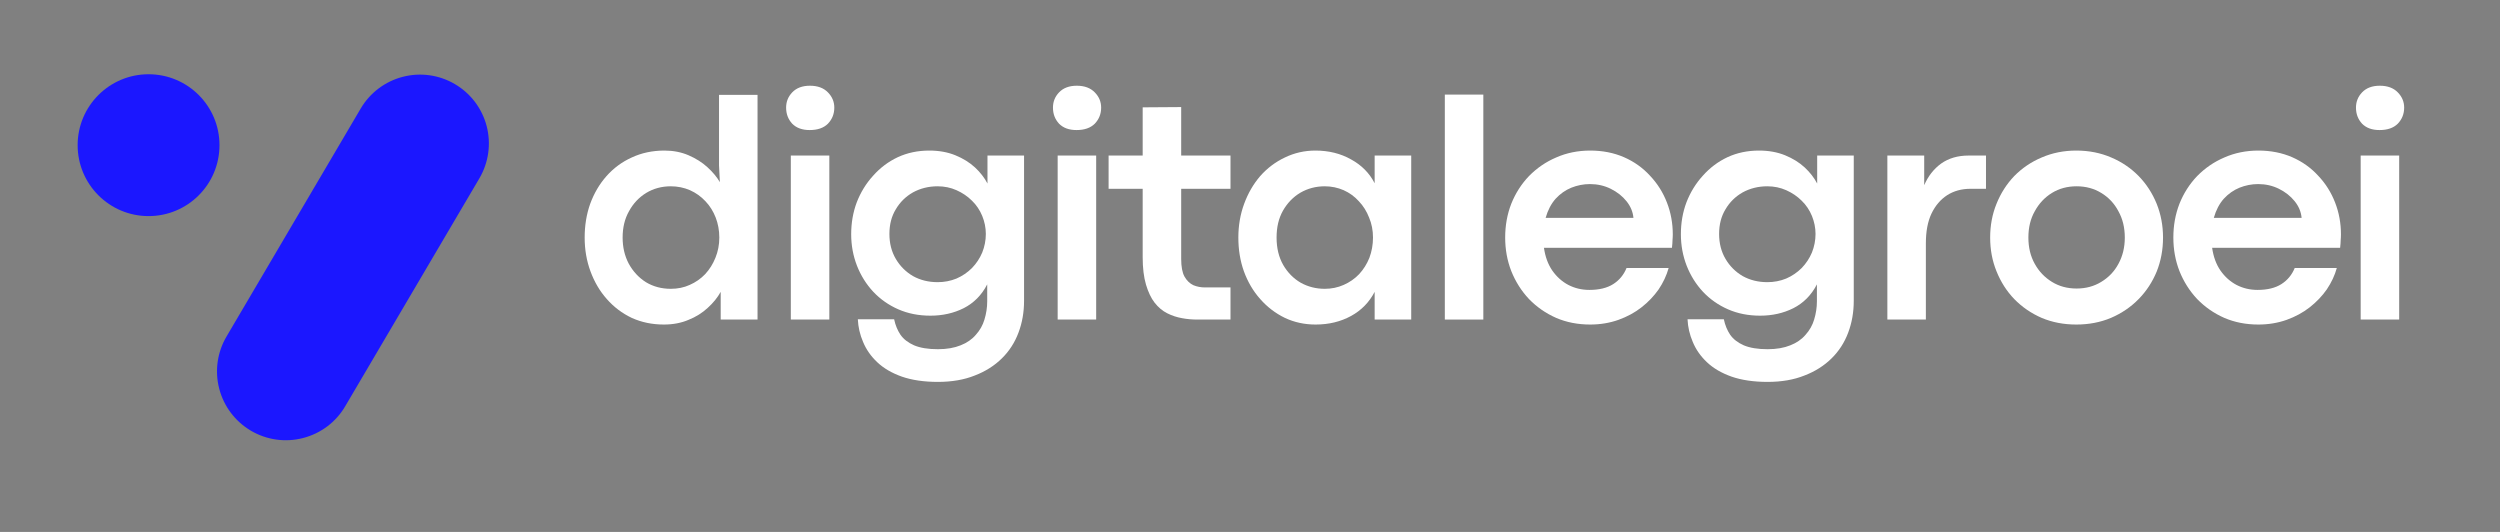 <svg xmlns="http://www.w3.org/2000/svg" xmlns:xlink="http://www.w3.org/1999/xlink" width="188" zoomAndPan="magnify" viewBox="0 0 141 30" height="40" preserveAspectRatio="xMidYMid meet" version="1.0"><rect x="0" y="0" width="141" height="30" fill="#808080" stroke="none"/><defs><g/><clipPath id="583edc97f8"><path d="M 12 4 L 28 4 L 28 25 L 12 25 Z M 12 4 " clip-rule="nonzero"/></clipPath><clipPath id="96d787e628"><path d="M 22.312 2.773 L 29.008 6.715 L 17.496 26.27 L 10.801 22.332 Z M 22.312 2.773 " clip-rule="nonzero"/></clipPath><clipPath id="701b845573"><path d="M 25.66 4.746 C 26.547 5.266 27.191 6.121 27.449 7.117 C 27.707 8.113 27.559 9.172 27.035 10.062 L 19.469 22.914 C 18.949 23.805 18.094 24.445 17.098 24.703 C 16.102 24.965 15.043 24.816 14.152 24.293 C 13.266 23.77 12.621 22.918 12.363 21.918 C 12.105 20.922 12.254 19.863 12.777 18.977 L 20.344 6.121 C 20.867 5.234 21.719 4.59 22.719 4.332 C 23.715 4.074 24.773 4.223 25.66 4.746 Z M 25.66 4.746 " clip-rule="nonzero"/></clipPath><clipPath id="180723ac95"><path d="M 0.027 0 L 15.824 0 L 15.824 21 L 0.027 21 Z M 0.027 0 " clip-rule="nonzero"/></clipPath><clipPath id="949fb40b50"><path d="M 10.312 -1.227 L 17.008 2.715 L 5.496 22.27 L -1.199 18.332 Z M 10.312 -1.227 " clip-rule="nonzero"/></clipPath><clipPath id="46f8b6a462"><path d="M 13.66 0.746 C 14.547 1.266 15.191 2.121 15.449 3.117 C 15.707 4.113 15.559 5.172 15.035 6.062 L 7.469 18.914 C 6.949 19.805 6.094 20.445 5.098 20.703 C 4.102 20.965 3.043 20.816 2.152 20.293 C 1.266 19.77 0.621 18.918 0.363 17.918 C 0.105 16.922 0.254 15.863 0.777 14.977 L 8.344 2.121 C 8.867 1.234 9.719 0.59 10.719 0.332 C 11.715 0.074 12.773 0.223 13.66 0.746 Z M 13.66 0.746 " clip-rule="nonzero"/></clipPath><clipPath id="7a961baa3a"><rect x="0" width="16" y="0" height="21"/></clipPath><clipPath id="83201b3c74"><path d="M 4.379 4.188 L 12.379 4.188 L 12.379 12.188 L 4.379 12.188 Z M 4.379 4.188 " clip-rule="nonzero"/></clipPath><clipPath id="babd8c1298"><path d="M 8.379 4.188 C 6.172 4.188 4.379 5.977 4.379 8.188 C 4.379 10.398 6.172 12.188 8.379 12.188 C 10.59 12.188 12.379 10.398 12.379 8.188 C 12.379 5.977 10.59 4.188 8.379 4.188 Z M 8.379 4.188 " clip-rule="nonzero"/></clipPath><clipPath id="05270aeecb"><path d="M 0.379 0.188 L 8.379 0.188 L 8.379 8.188 L 0.379 8.188 Z M 0.379 0.188 " clip-rule="nonzero"/></clipPath><clipPath id="726d2888ef"><path d="M 4.379 0.188 C 2.172 0.188 0.379 1.977 0.379 4.188 C 0.379 6.398 2.172 8.188 4.379 8.188 C 6.59 8.188 8.379 6.398 8.379 4.188 C 8.379 1.977 6.59 0.188 4.379 0.188 Z M 4.379 0.188 " clip-rule="nonzero"/></clipPath><clipPath id="709fe6f6ab"><rect x="0" width="9" y="0" height="9"/></clipPath></defs><g clip-path="url(#583edc97f8)"><g clip-path="url(#96d787e628)"><g clip-path="url(#701b845573)"><g transform="matrix(1, 0, 0, 1, 12, 4)"><g clip-path="url(#7a961baa3a)"><g clip-path="url(#180723ac95)"><g clip-path="url(#949fb40b50)"><g clip-path="url(#46f8b6a462)"><path fill="#1b17ff" d="M 10.312 -1.227 L 17.008 2.715 L 5.496 22.27 L -1.199 18.332 Z M 10.312 -1.227 " fill-opacity="1" fill-rule="nonzero"/></g></g></g></g></g></g></g></g><g clip-path="url(#83201b3c74)"><g clip-path="url(#babd8c1298)"><g transform="matrix(1, 0, 0, 1, 4, 4)"><g clip-path="url(#709fe6f6ab)"><g clip-path="url(#05270aeecb)"><g clip-path="url(#726d2888ef)"><path fill="#1b17ff" d="M 0.379 0.188 L 8.379 0.188 L 8.379 8.188 L 0.379 8.188 Z M 0.379 0.188 " fill-opacity="1" fill-rule="nonzero"/></g></g></g></g></g></g><g fill="#ffffff" fill-opacity="1"><g transform="translate(32.35, 18.023)"><g><path d="M 5.094 0.281 C 4.438 0.281 3.832 0.156 3.281 -0.094 C 2.738 -0.352 2.27 -0.707 1.875 -1.156 C 1.477 -1.602 1.172 -2.125 0.953 -2.719 C 0.734 -3.312 0.625 -3.945 0.625 -4.625 C 0.625 -5.301 0.727 -5.938 0.938 -6.531 C 1.156 -7.125 1.461 -7.645 1.859 -8.094 C 2.254 -8.539 2.727 -8.891 3.281 -9.141 C 3.832 -9.398 4.445 -9.531 5.125 -9.531 C 5.625 -9.531 6.078 -9.441 6.484 -9.266 C 6.898 -9.086 7.254 -8.863 7.547 -8.594 C 7.848 -8.32 8.082 -8.039 8.25 -7.75 L 8.203 -8.703 L 8.203 -12.672 L 10.375 -12.672 L 10.375 0 L 8.297 0 L 8.297 -1.562 C 8.117 -1.238 7.875 -0.938 7.562 -0.656 C 7.258 -0.375 6.898 -0.148 6.484 0.016 C 6.078 0.191 5.613 0.281 5.094 0.281 Z M 5.484 -1.734 C 5.867 -1.734 6.223 -1.805 6.547 -1.953 C 6.879 -2.098 7.172 -2.301 7.422 -2.562 C 7.672 -2.832 7.863 -3.141 8 -3.484 C 8.145 -3.836 8.219 -4.219 8.219 -4.625 C 8.219 -5.031 8.148 -5.406 8.016 -5.75 C 7.879 -6.102 7.688 -6.41 7.438 -6.672 C 7.188 -6.941 6.895 -7.148 6.562 -7.297 C 6.227 -7.441 5.867 -7.516 5.484 -7.516 C 4.973 -7.516 4.508 -7.391 4.094 -7.141 C 3.688 -6.891 3.363 -6.547 3.125 -6.109 C 2.883 -5.68 2.766 -5.188 2.766 -4.625 C 2.766 -4.082 2.879 -3.594 3.109 -3.156 C 3.348 -2.719 3.672 -2.367 4.078 -2.109 C 4.492 -1.859 4.961 -1.734 5.484 -1.734 Z M 5.484 -1.734 "/></g></g></g><g fill="#ffffff" fill-opacity="1"><g transform="translate(43.321, 18.023)"><g><path d="M 2.344 -10.688 C 1.926 -10.688 1.598 -10.805 1.359 -11.047 C 1.129 -11.297 1.016 -11.598 1.016 -11.953 C 1.016 -12.285 1.129 -12.57 1.359 -12.812 C 1.598 -13.062 1.93 -13.188 2.359 -13.188 C 2.797 -13.188 3.133 -13.062 3.375 -12.812 C 3.613 -12.57 3.734 -12.285 3.734 -11.953 C 3.734 -11.598 3.613 -11.297 3.375 -11.047 C 3.133 -10.805 2.789 -10.688 2.344 -10.688 Z M 3.453 0 L 1.281 0 L 1.281 -9.25 L 3.453 -9.25 Z M 3.453 0 "/></g></g></g><g fill="#ffffff" fill-opacity="1"><g transform="translate(47.382, 18.023)"><g><path d="M 5.516 3.516 C 4.723 3.516 4.047 3.414 3.484 3.219 C 2.922 3.02 2.457 2.75 2.094 2.406 C 1.738 2.07 1.473 1.691 1.297 1.266 C 1.117 0.848 1.02 0.422 1 -0.016 L 3.047 -0.016 C 3.117 0.316 3.238 0.609 3.406 0.859 C 3.582 1.109 3.836 1.305 4.172 1.453 C 4.516 1.598 4.961 1.672 5.516 1.672 C 6.016 1.672 6.441 1.598 6.797 1.453 C 7.148 1.316 7.438 1.117 7.656 0.859 C 7.883 0.609 8.047 0.32 8.141 0 C 8.242 -0.332 8.297 -0.676 8.297 -1.031 L 8.297 -1.984 C 7.984 -1.379 7.539 -0.93 6.969 -0.641 C 6.406 -0.359 5.781 -0.219 5.094 -0.219 C 4.438 -0.219 3.832 -0.336 3.281 -0.578 C 2.738 -0.816 2.27 -1.145 1.875 -1.562 C 1.477 -1.988 1.172 -2.477 0.953 -3.031 C 0.734 -3.594 0.625 -4.188 0.625 -4.812 C 0.625 -5.445 0.727 -6.047 0.938 -6.609 C 1.156 -7.172 1.461 -7.672 1.859 -8.109 C 2.254 -8.555 2.719 -8.906 3.25 -9.156 C 3.789 -9.406 4.383 -9.531 5.031 -9.531 C 5.582 -9.531 6.07 -9.441 6.5 -9.266 C 6.938 -9.086 7.305 -8.859 7.609 -8.578 C 7.91 -8.297 8.145 -7.992 8.312 -7.672 L 8.312 -9.25 L 10.375 -9.25 L 10.375 -1.062 C 10.375 -0.414 10.27 0.18 10.062 0.734 C 9.852 1.297 9.539 1.781 9.125 2.188 C 8.707 2.602 8.195 2.926 7.594 3.156 C 7 3.395 6.305 3.516 5.516 3.516 Z M 5.5 -2.109 C 5.875 -2.109 6.227 -2.176 6.562 -2.312 C 6.895 -2.457 7.188 -2.656 7.438 -2.906 C 7.688 -3.164 7.879 -3.457 8.016 -3.781 C 8.148 -4.113 8.219 -4.461 8.219 -4.828 C 8.219 -5.18 8.148 -5.52 8.016 -5.844 C 7.879 -6.176 7.688 -6.461 7.438 -6.703 C 7.188 -6.953 6.895 -7.148 6.562 -7.297 C 6.238 -7.441 5.883 -7.516 5.5 -7.516 C 4.988 -7.516 4.523 -7.398 4.109 -7.172 C 3.703 -6.941 3.379 -6.625 3.141 -6.219 C 2.898 -5.82 2.781 -5.359 2.781 -4.828 C 2.781 -4.305 2.898 -3.836 3.141 -3.422 C 3.379 -3.016 3.703 -2.691 4.109 -2.453 C 4.523 -2.223 4.988 -2.109 5.5 -2.109 Z M 5.5 -2.109 "/></g></g></g><g fill="#ffffff" fill-opacity="1"><g transform="translate(58.371, 18.023)"><g><path d="M 2.344 -10.688 C 1.926 -10.688 1.598 -10.805 1.359 -11.047 C 1.129 -11.297 1.016 -11.598 1.016 -11.953 C 1.016 -12.285 1.129 -12.57 1.359 -12.812 C 1.598 -13.062 1.93 -13.188 2.359 -13.188 C 2.797 -13.188 3.133 -13.062 3.375 -12.812 C 3.613 -12.57 3.734 -12.285 3.734 -11.953 C 3.734 -11.598 3.613 -11.297 3.375 -11.047 C 3.133 -10.805 2.789 -10.688 2.344 -10.688 Z M 3.453 0 L 1.281 0 L 1.281 -9.25 L 3.453 -9.25 Z M 3.453 0 "/></g></g></g><g fill="#ffffff" fill-opacity="1"><g transform="translate(62.431, 18.023)"><g><path d="M 6.969 0 L 5.094 0 C 4.812 0 4.523 -0.023 4.234 -0.078 C 3.941 -0.129 3.66 -0.223 3.391 -0.359 C 3.129 -0.492 2.895 -0.691 2.688 -0.953 C 2.488 -1.211 2.328 -1.551 2.203 -1.969 C 2.078 -2.395 2.016 -2.91 2.016 -3.516 L 2.016 -7.375 L 0.094 -7.375 L 0.094 -9.25 L 2.016 -9.25 L 2.016 -11.969 L 4.188 -11.984 L 4.188 -9.25 L 6.969 -9.25 L 6.969 -7.375 L 4.188 -7.375 L 4.188 -3.422 C 4.188 -2.984 4.25 -2.648 4.375 -2.422 C 4.508 -2.191 4.676 -2.031 4.875 -1.938 C 5.082 -1.852 5.301 -1.812 5.531 -1.812 L 6.969 -1.812 Z M 6.969 0 "/></g></g></g><g fill="#ffffff" fill-opacity="1"><g transform="translate(69.218, 18.023)"><g><path d="M 4.984 0.281 C 4.359 0.281 3.781 0.156 3.25 -0.094 C 2.719 -0.352 2.254 -0.707 1.859 -1.156 C 1.461 -1.602 1.156 -2.125 0.938 -2.719 C 0.727 -3.312 0.625 -3.945 0.625 -4.625 C 0.625 -5.301 0.734 -5.938 0.953 -6.531 C 1.172 -7.125 1.473 -7.645 1.859 -8.094 C 2.254 -8.539 2.719 -8.891 3.25 -9.141 C 3.781 -9.398 4.352 -9.531 4.969 -9.531 C 5.727 -9.531 6.398 -9.363 6.984 -9.031 C 7.578 -8.707 8.02 -8.258 8.312 -7.688 L 8.312 -9.25 L 10.375 -9.25 L 10.375 0 L 8.312 0 L 8.312 -1.562 C 8.008 -0.977 7.566 -0.523 6.984 -0.203 C 6.398 0.117 5.734 0.281 4.984 0.281 Z M 5.5 -1.734 C 5.875 -1.734 6.227 -1.805 6.562 -1.953 C 6.895 -2.098 7.188 -2.301 7.438 -2.562 C 7.688 -2.832 7.879 -3.141 8.016 -3.484 C 8.148 -3.836 8.219 -4.219 8.219 -4.625 C 8.219 -5.031 8.145 -5.406 8 -5.75 C 7.863 -6.102 7.672 -6.41 7.422 -6.672 C 7.18 -6.941 6.895 -7.148 6.562 -7.297 C 6.227 -7.441 5.875 -7.516 5.5 -7.516 C 5 -7.516 4.539 -7.395 4.125 -7.156 C 3.719 -6.914 3.391 -6.578 3.141 -6.141 C 2.898 -5.711 2.781 -5.207 2.781 -4.625 C 2.781 -4.031 2.906 -3.516 3.156 -3.078 C 3.406 -2.648 3.734 -2.316 4.141 -2.078 C 4.555 -1.848 5.008 -1.734 5.5 -1.734 Z M 5.5 -1.734 "/></g></g></g><g fill="#ffffff" fill-opacity="1"><g transform="translate(80.207, 18.023)"><g><path d="M 3.453 0 L 1.281 0 L 1.281 -12.688 L 3.453 -12.688 Z M 3.453 0 "/></g></g></g><g fill="#ffffff" fill-opacity="1"><g transform="translate(84.267, 18.023)"><g><path d="M 10.078 -4.797 C 10.078 -4.68 10.07 -4.57 10.062 -4.469 C 10.062 -4.363 10.051 -4.223 10.031 -4.047 L 2.812 -4.047 C 2.883 -3.547 3.039 -3.117 3.281 -2.766 C 3.531 -2.41 3.832 -2.141 4.188 -1.953 C 4.551 -1.766 4.945 -1.672 5.375 -1.672 C 5.926 -1.672 6.375 -1.781 6.719 -2 C 7.062 -2.219 7.312 -2.52 7.469 -2.906 L 9.844 -2.906 C 9.727 -2.488 9.539 -2.086 9.281 -1.703 C 9.02 -1.328 8.695 -0.988 8.312 -0.688 C 7.938 -0.395 7.504 -0.16 7.016 0.016 C 6.523 0.191 5.992 0.281 5.422 0.281 C 4.723 0.281 4.082 0.156 3.5 -0.094 C 2.914 -0.352 2.406 -0.707 1.969 -1.156 C 1.539 -1.613 1.207 -2.141 0.969 -2.734 C 0.738 -3.328 0.625 -3.957 0.625 -4.625 C 0.625 -5.301 0.738 -5.938 0.969 -6.531 C 1.207 -7.125 1.539 -7.645 1.969 -8.094 C 2.406 -8.539 2.914 -8.891 3.5 -9.141 C 4.082 -9.398 4.723 -9.531 5.422 -9.531 C 6.117 -9.531 6.754 -9.406 7.328 -9.156 C 7.898 -8.906 8.391 -8.555 8.797 -8.109 C 9.211 -7.672 9.531 -7.164 9.75 -6.594 C 9.969 -6.031 10.078 -5.43 10.078 -4.797 Z M 2.906 -5.734 L 7.859 -5.734 C 7.828 -6.078 7.695 -6.391 7.469 -6.672 C 7.238 -6.961 6.941 -7.195 6.578 -7.375 C 6.223 -7.551 5.832 -7.641 5.406 -7.641 C 5.039 -7.641 4.691 -7.57 4.359 -7.438 C 4.023 -7.301 3.727 -7.094 3.469 -6.812 C 3.219 -6.531 3.031 -6.172 2.906 -5.734 Z M 2.906 -5.734 "/></g></g></g><g fill="#ffffff" fill-opacity="1"><g transform="translate(94.177, 18.023)"><g><path d="M 5.516 3.516 C 4.723 3.516 4.047 3.414 3.484 3.219 C 2.922 3.02 2.457 2.75 2.094 2.406 C 1.738 2.07 1.473 1.691 1.297 1.266 C 1.117 0.848 1.02 0.422 1 -0.016 L 3.047 -0.016 C 3.117 0.316 3.238 0.609 3.406 0.859 C 3.582 1.109 3.836 1.305 4.172 1.453 C 4.516 1.598 4.961 1.672 5.516 1.672 C 6.016 1.672 6.441 1.598 6.797 1.453 C 7.148 1.316 7.438 1.117 7.656 0.859 C 7.883 0.609 8.047 0.32 8.141 0 C 8.242 -0.332 8.297 -0.676 8.297 -1.031 L 8.297 -1.984 C 7.984 -1.379 7.539 -0.93 6.969 -0.641 C 6.406 -0.359 5.781 -0.219 5.094 -0.219 C 4.438 -0.219 3.832 -0.336 3.281 -0.578 C 2.738 -0.816 2.27 -1.145 1.875 -1.562 C 1.477 -1.988 1.172 -2.477 0.953 -3.031 C 0.734 -3.594 0.625 -4.188 0.625 -4.812 C 0.625 -5.445 0.727 -6.047 0.938 -6.609 C 1.156 -7.172 1.461 -7.672 1.859 -8.109 C 2.254 -8.555 2.719 -8.906 3.25 -9.156 C 3.789 -9.406 4.383 -9.531 5.031 -9.531 C 5.582 -9.531 6.07 -9.441 6.5 -9.266 C 6.938 -9.086 7.305 -8.859 7.609 -8.578 C 7.91 -8.297 8.145 -7.992 8.312 -7.672 L 8.312 -9.25 L 10.375 -9.25 L 10.375 -1.062 C 10.375 -0.414 10.27 0.18 10.062 0.734 C 9.852 1.297 9.539 1.781 9.125 2.188 C 8.707 2.602 8.195 2.926 7.594 3.156 C 7 3.395 6.305 3.516 5.516 3.516 Z M 5.5 -2.109 C 5.875 -2.109 6.227 -2.176 6.562 -2.312 C 6.895 -2.457 7.188 -2.656 7.438 -2.906 C 7.688 -3.164 7.879 -3.457 8.016 -3.781 C 8.148 -4.113 8.219 -4.461 8.219 -4.828 C 8.219 -5.18 8.148 -5.52 8.016 -5.844 C 7.879 -6.176 7.688 -6.461 7.438 -6.703 C 7.188 -6.953 6.895 -7.148 6.562 -7.297 C 6.238 -7.441 5.883 -7.516 5.5 -7.516 C 4.988 -7.516 4.523 -7.398 4.109 -7.172 C 3.703 -6.941 3.379 -6.625 3.141 -6.219 C 2.898 -5.82 2.781 -5.359 2.781 -4.828 C 2.781 -4.305 2.898 -3.836 3.141 -3.422 C 3.379 -3.016 3.703 -2.691 4.109 -2.453 C 4.523 -2.223 4.988 -2.109 5.5 -2.109 Z M 5.5 -2.109 "/></g></g></g><g fill="#ffffff" fill-opacity="1"><g transform="translate(105.166, 18.023)"><g><path d="M 3.453 0 L 1.281 0 L 1.281 -9.25 L 3.359 -9.25 L 3.359 -7.578 C 3.578 -8.086 3.895 -8.492 4.312 -8.797 C 4.738 -9.098 5.254 -9.25 5.859 -9.25 L 6.844 -9.25 L 6.844 -7.375 L 5.969 -7.375 C 5.469 -7.375 5.031 -7.254 4.656 -7.016 C 4.281 -6.773 3.984 -6.426 3.766 -5.969 C 3.555 -5.52 3.453 -4.961 3.453 -4.297 Z M 3.453 0 "/></g></g></g><g fill="#ffffff" fill-opacity="1"><g transform="translate(111.62, 18.023)"><g><path d="M 5.484 0.281 C 4.773 0.281 4.125 0.156 3.531 -0.094 C 2.938 -0.352 2.422 -0.707 1.984 -1.156 C 1.555 -1.602 1.223 -2.125 0.984 -2.719 C 0.742 -3.312 0.625 -3.945 0.625 -4.625 C 0.625 -5.301 0.742 -5.938 0.984 -6.531 C 1.223 -7.125 1.555 -7.645 1.984 -8.094 C 2.422 -8.539 2.938 -8.891 3.531 -9.141 C 4.125 -9.398 4.773 -9.531 5.484 -9.531 C 6.203 -9.531 6.859 -9.398 7.453 -9.141 C 8.047 -8.891 8.562 -8.539 9 -8.094 C 9.438 -7.645 9.773 -7.125 10.016 -6.531 C 10.254 -5.938 10.375 -5.301 10.375 -4.625 C 10.375 -3.938 10.254 -3.297 10.016 -2.703 C 9.773 -2.117 9.438 -1.602 9 -1.156 C 8.562 -0.707 8.039 -0.352 7.438 -0.094 C 6.844 0.156 6.191 0.281 5.484 0.281 Z M 5.5 -1.75 C 6.02 -1.75 6.484 -1.875 6.891 -2.125 C 7.305 -2.375 7.629 -2.711 7.859 -3.141 C 8.098 -3.578 8.219 -4.07 8.219 -4.625 C 8.219 -5.188 8.098 -5.68 7.859 -6.109 C 7.629 -6.547 7.305 -6.891 6.891 -7.141 C 6.484 -7.391 6.02 -7.516 5.5 -7.516 C 4.977 -7.516 4.516 -7.391 4.109 -7.141 C 3.703 -6.891 3.379 -6.547 3.141 -6.109 C 2.898 -5.68 2.781 -5.188 2.781 -4.625 C 2.781 -4.07 2.898 -3.578 3.141 -3.141 C 3.379 -2.711 3.703 -2.375 4.109 -2.125 C 4.516 -1.875 4.977 -1.75 5.5 -1.75 Z M 5.5 -1.75 "/></g></g></g><g fill="#ffffff" fill-opacity="1"><g transform="translate(121.952, 18.023)"><g><path d="M 10.078 -4.797 C 10.078 -4.68 10.07 -4.57 10.062 -4.469 C 10.062 -4.363 10.051 -4.223 10.031 -4.047 L 2.812 -4.047 C 2.883 -3.547 3.039 -3.117 3.281 -2.766 C 3.531 -2.41 3.832 -2.141 4.188 -1.953 C 4.551 -1.766 4.945 -1.672 5.375 -1.672 C 5.926 -1.672 6.375 -1.781 6.719 -2 C 7.062 -2.219 7.312 -2.52 7.469 -2.906 L 9.844 -2.906 C 9.727 -2.488 9.539 -2.086 9.281 -1.703 C 9.02 -1.328 8.695 -0.988 8.312 -0.688 C 7.938 -0.395 7.504 -0.16 7.016 0.016 C 6.523 0.191 5.992 0.281 5.422 0.281 C 4.723 0.281 4.082 0.156 3.5 -0.094 C 2.914 -0.352 2.406 -0.707 1.969 -1.156 C 1.539 -1.613 1.207 -2.141 0.969 -2.734 C 0.738 -3.328 0.625 -3.957 0.625 -4.625 C 0.625 -5.301 0.738 -5.938 0.969 -6.531 C 1.207 -7.125 1.539 -7.645 1.969 -8.094 C 2.406 -8.539 2.914 -8.891 3.5 -9.141 C 4.082 -9.398 4.723 -9.531 5.422 -9.531 C 6.117 -9.531 6.754 -9.406 7.328 -9.156 C 7.898 -8.906 8.391 -8.555 8.797 -8.109 C 9.211 -7.672 9.531 -7.164 9.75 -6.594 C 9.969 -6.031 10.078 -5.43 10.078 -4.797 Z M 2.906 -5.734 L 7.859 -5.734 C 7.828 -6.078 7.695 -6.391 7.469 -6.672 C 7.238 -6.961 6.941 -7.195 6.578 -7.375 C 6.223 -7.551 5.832 -7.641 5.406 -7.641 C 5.039 -7.641 4.691 -7.57 4.359 -7.438 C 4.023 -7.301 3.727 -7.094 3.469 -6.812 C 3.219 -6.531 3.031 -6.172 2.906 -5.734 Z M 2.906 -5.734 "/></g></g></g><g fill="#ffffff" fill-opacity="1"><g transform="translate(131.861, 18.023)"><g><path d="M 2.344 -10.688 C 1.926 -10.688 1.598 -10.805 1.359 -11.047 C 1.129 -11.297 1.016 -11.598 1.016 -11.953 C 1.016 -12.285 1.129 -12.57 1.359 -12.812 C 1.598 -13.062 1.93 -13.188 2.359 -13.188 C 2.797 -13.188 3.133 -13.062 3.375 -12.812 C 3.613 -12.57 3.734 -12.285 3.734 -11.953 C 3.734 -11.598 3.613 -11.297 3.375 -11.047 C 3.133 -10.805 2.789 -10.688 2.344 -10.688 Z M 3.453 0 L 1.281 0 L 1.281 -9.25 L 3.453 -9.25 Z M 3.453 0 "/></g></g></g></svg>